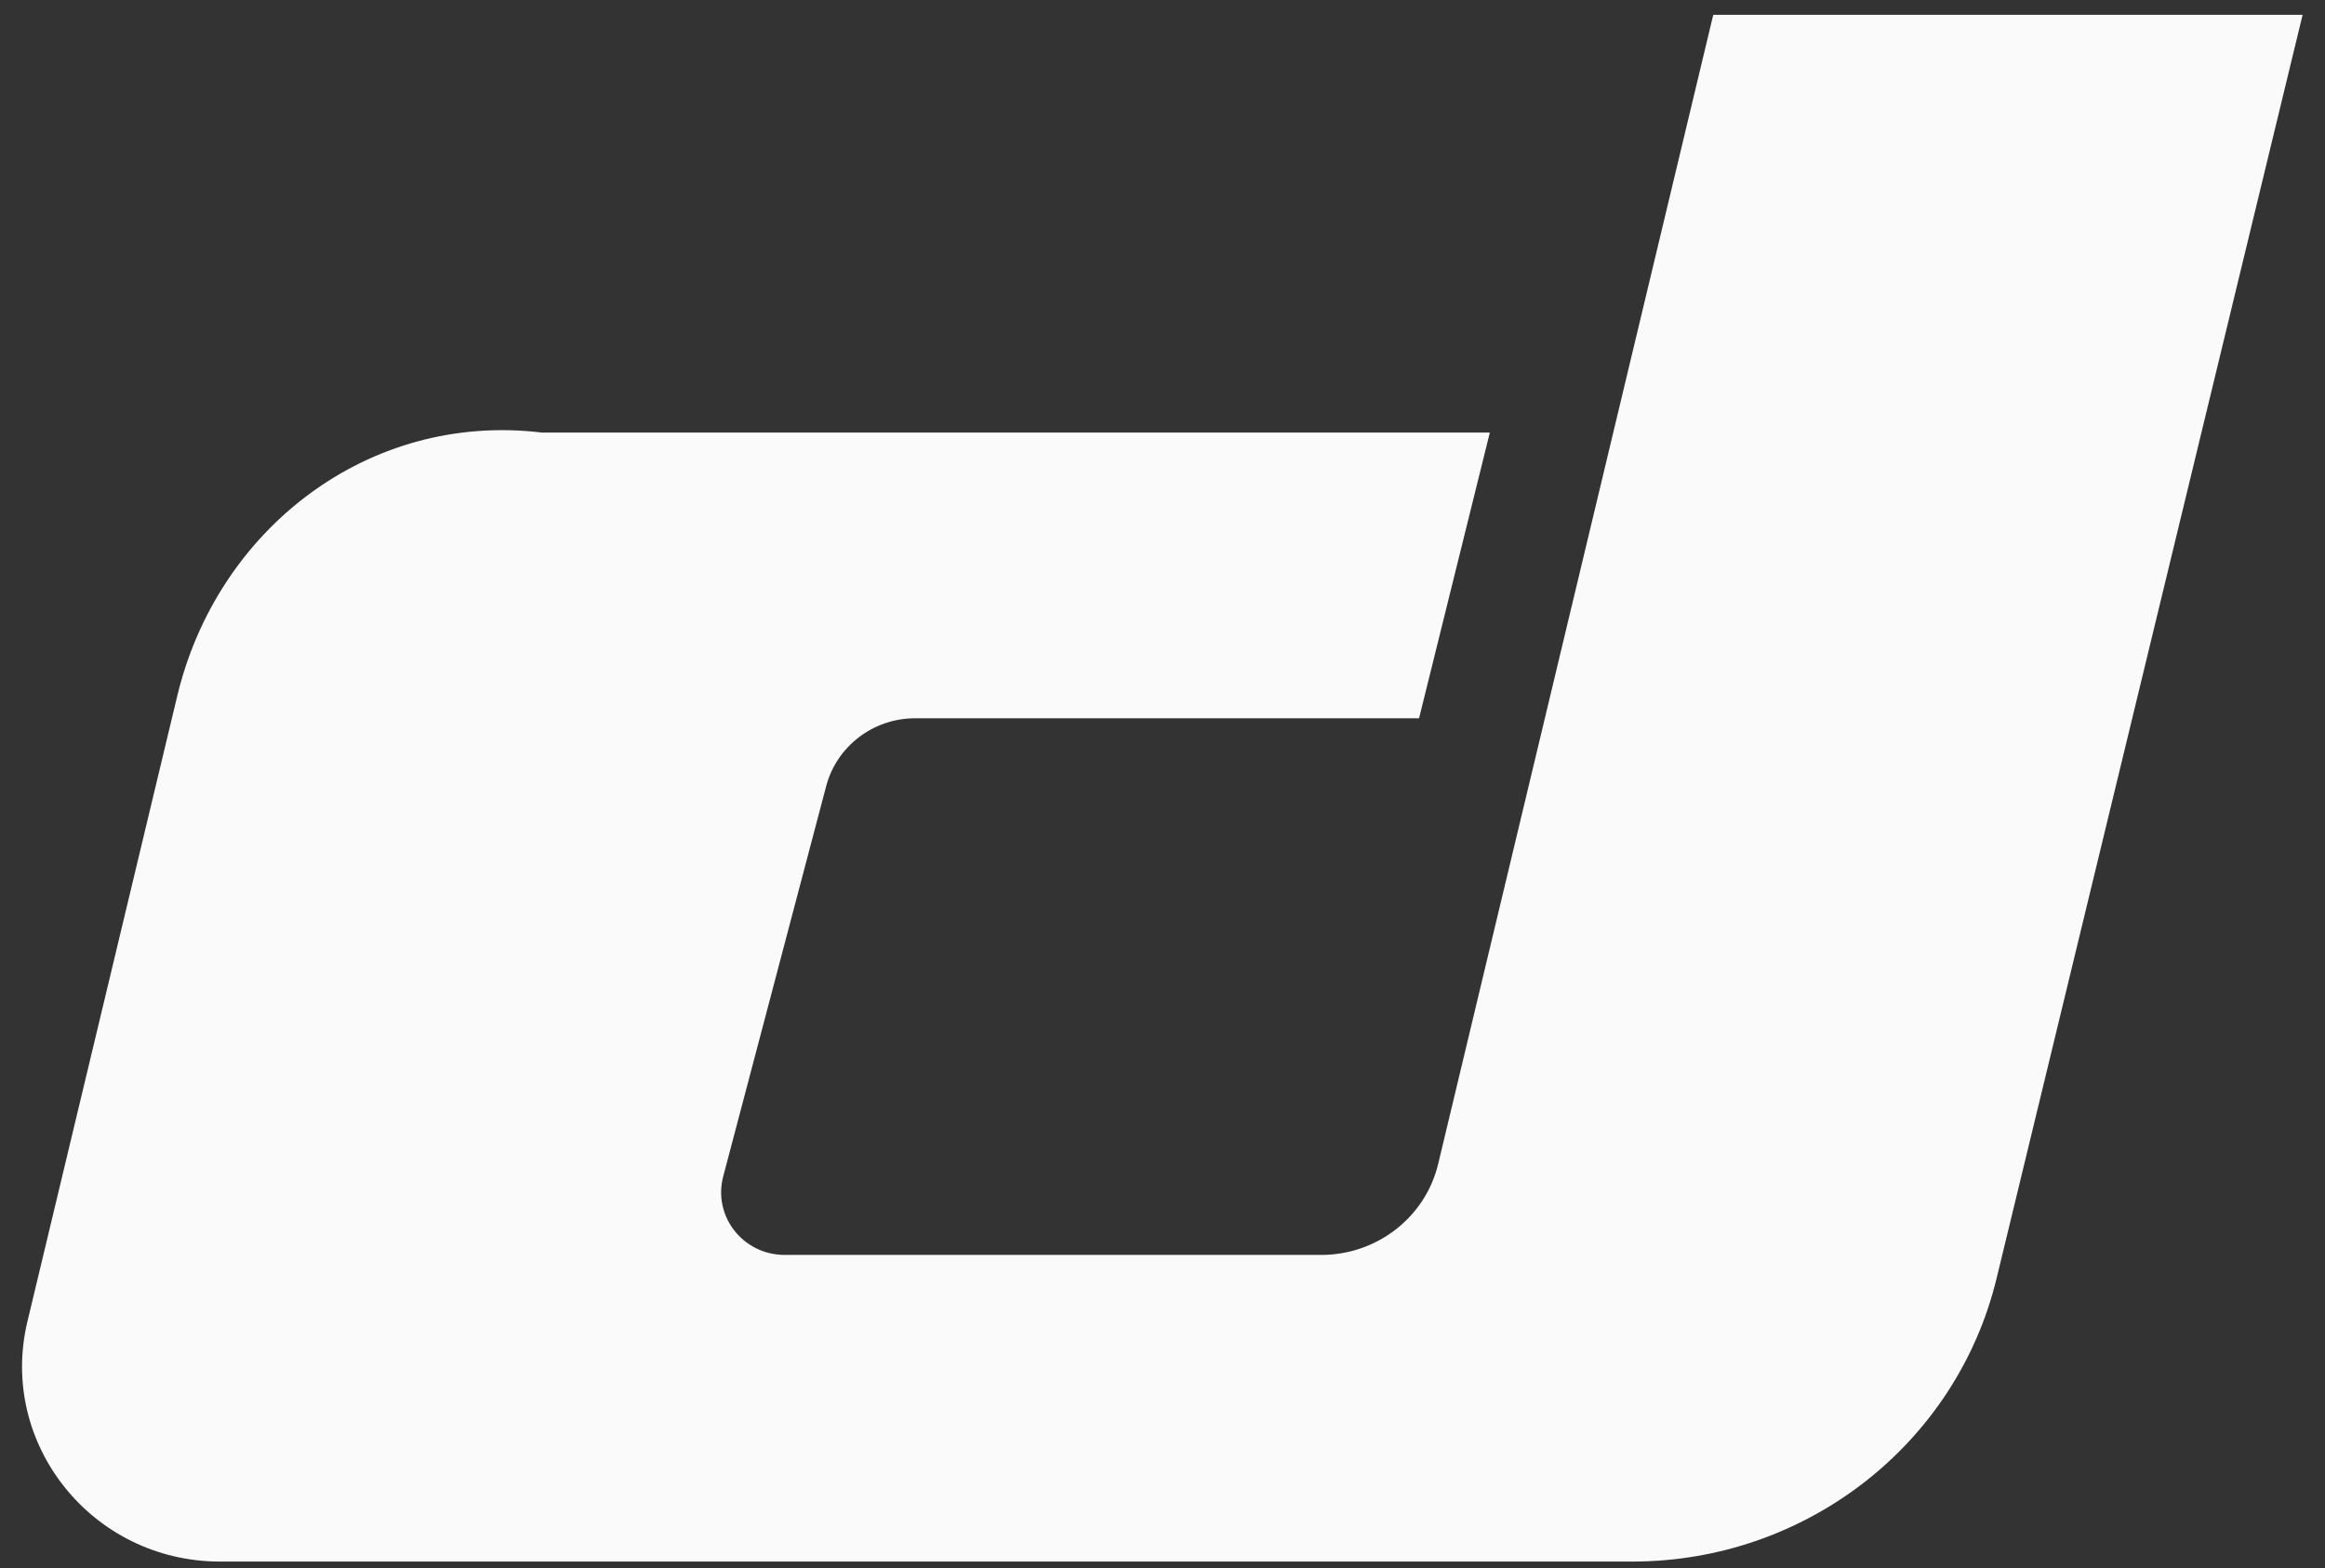﻿<?xml version="1.0" encoding="utf-8"?>
<svg version="1.1" xmlns:xlink="http://www.w3.org/1999/xlink" width="43px" height="29px" xmlns="http://www.w3.org/2000/svg">
  <rect width="100%" height="100%" fill="#333333" stroke="none"/>
  <g transform="matrix(1 0 0 1 -108 -2501 )">
    <path d="M 42.586 0.274  L 31.686 0.274  L 26.599 21.524  C 26.363 22.512  25.467 23.209  24.435 23.209  L 14.514 23.209  C 13.741 23.209  13.181 22.494  13.376 21.756  L 15.28 14.539  C 15.474 13.801  16.152 13.284  16.925 13.284  L 26.245 13.284  L 27.554 8  L 10.022 8  C 6.809 7.613  4.014 9.792  3.278 12.872  L 0.507 24.441  C -0.035 26.707  1.709 28.88  4.068 28.88  L 30.189 28.88  C 33.396 28.88  36.184 26.713  36.927 23.639  L 42.586 0.274  Z " fill-rule="nonzero" fill="#fafafa" stroke="none" transform="matrix(1 0 0 1 108 2501 )" />
  </g>
</svg>